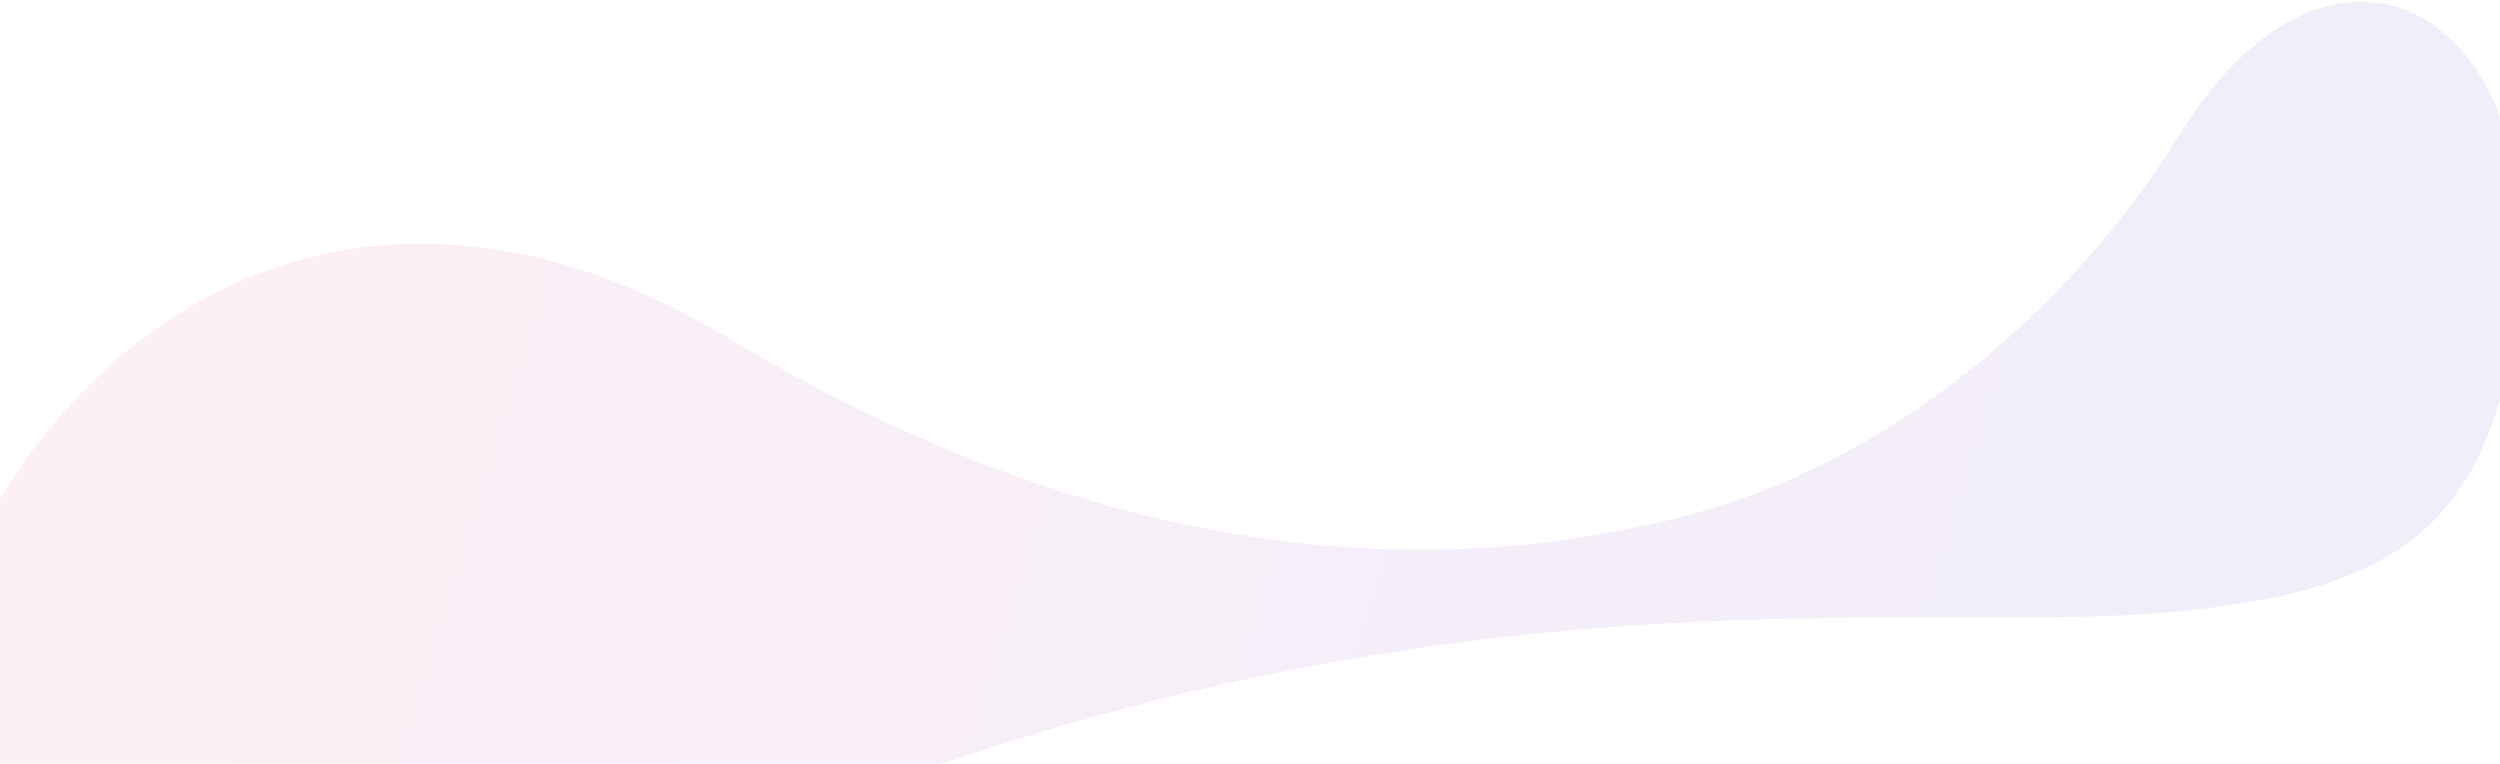 <svg width="1440" height="440" viewBox="0 0 1440 440" fill="none" xmlns="http://www.w3.org/2000/svg">
<g opacity="0.1" clip-path="url(#clip0_1_30375)">
<path d="M-113.883 762.927C-116.481 747.606 -107.645 522.601 -25.785 336.301C47.696 169.306 218.571 74.129 418.563 194.154C632.846 322.792 817.68 335.728 966.718 298.203C1113.81 261 1211.62 148.902 1255.55 77.422C1350.89 -77.048 1491.73 18.5 1442.26 221.737C1418.92 316.278 1357.38 342.71 1250.75 352.52C1139.29 362.774 974.613 341.008 746.206 385.365C525.929 428.31 278.043 531.45 138.654 662.733C-9.69 802.568 -92.135 896.603 -113.883 762.927Z" fill="url(#paint0_linear_1_30375)"/>
</g>
<defs>
<linearGradient id="paint0_linear_1_30375" x1="1371.09" y1="641.378" x2="-80.132" y2="191.541" gradientUnits="userSpaceOnUse">
<stop stop-color="#5D50C6"/>
<stop offset="1" stop-color="#F85E9F"/>
</linearGradient>
<clipPath id="clip0_1_30375">
<rect width="1732.31" height="662.62" fill="white" transform="translate(-223 130.927) rotate(-9.366)"/>
</clipPath>
</defs>
</svg>
